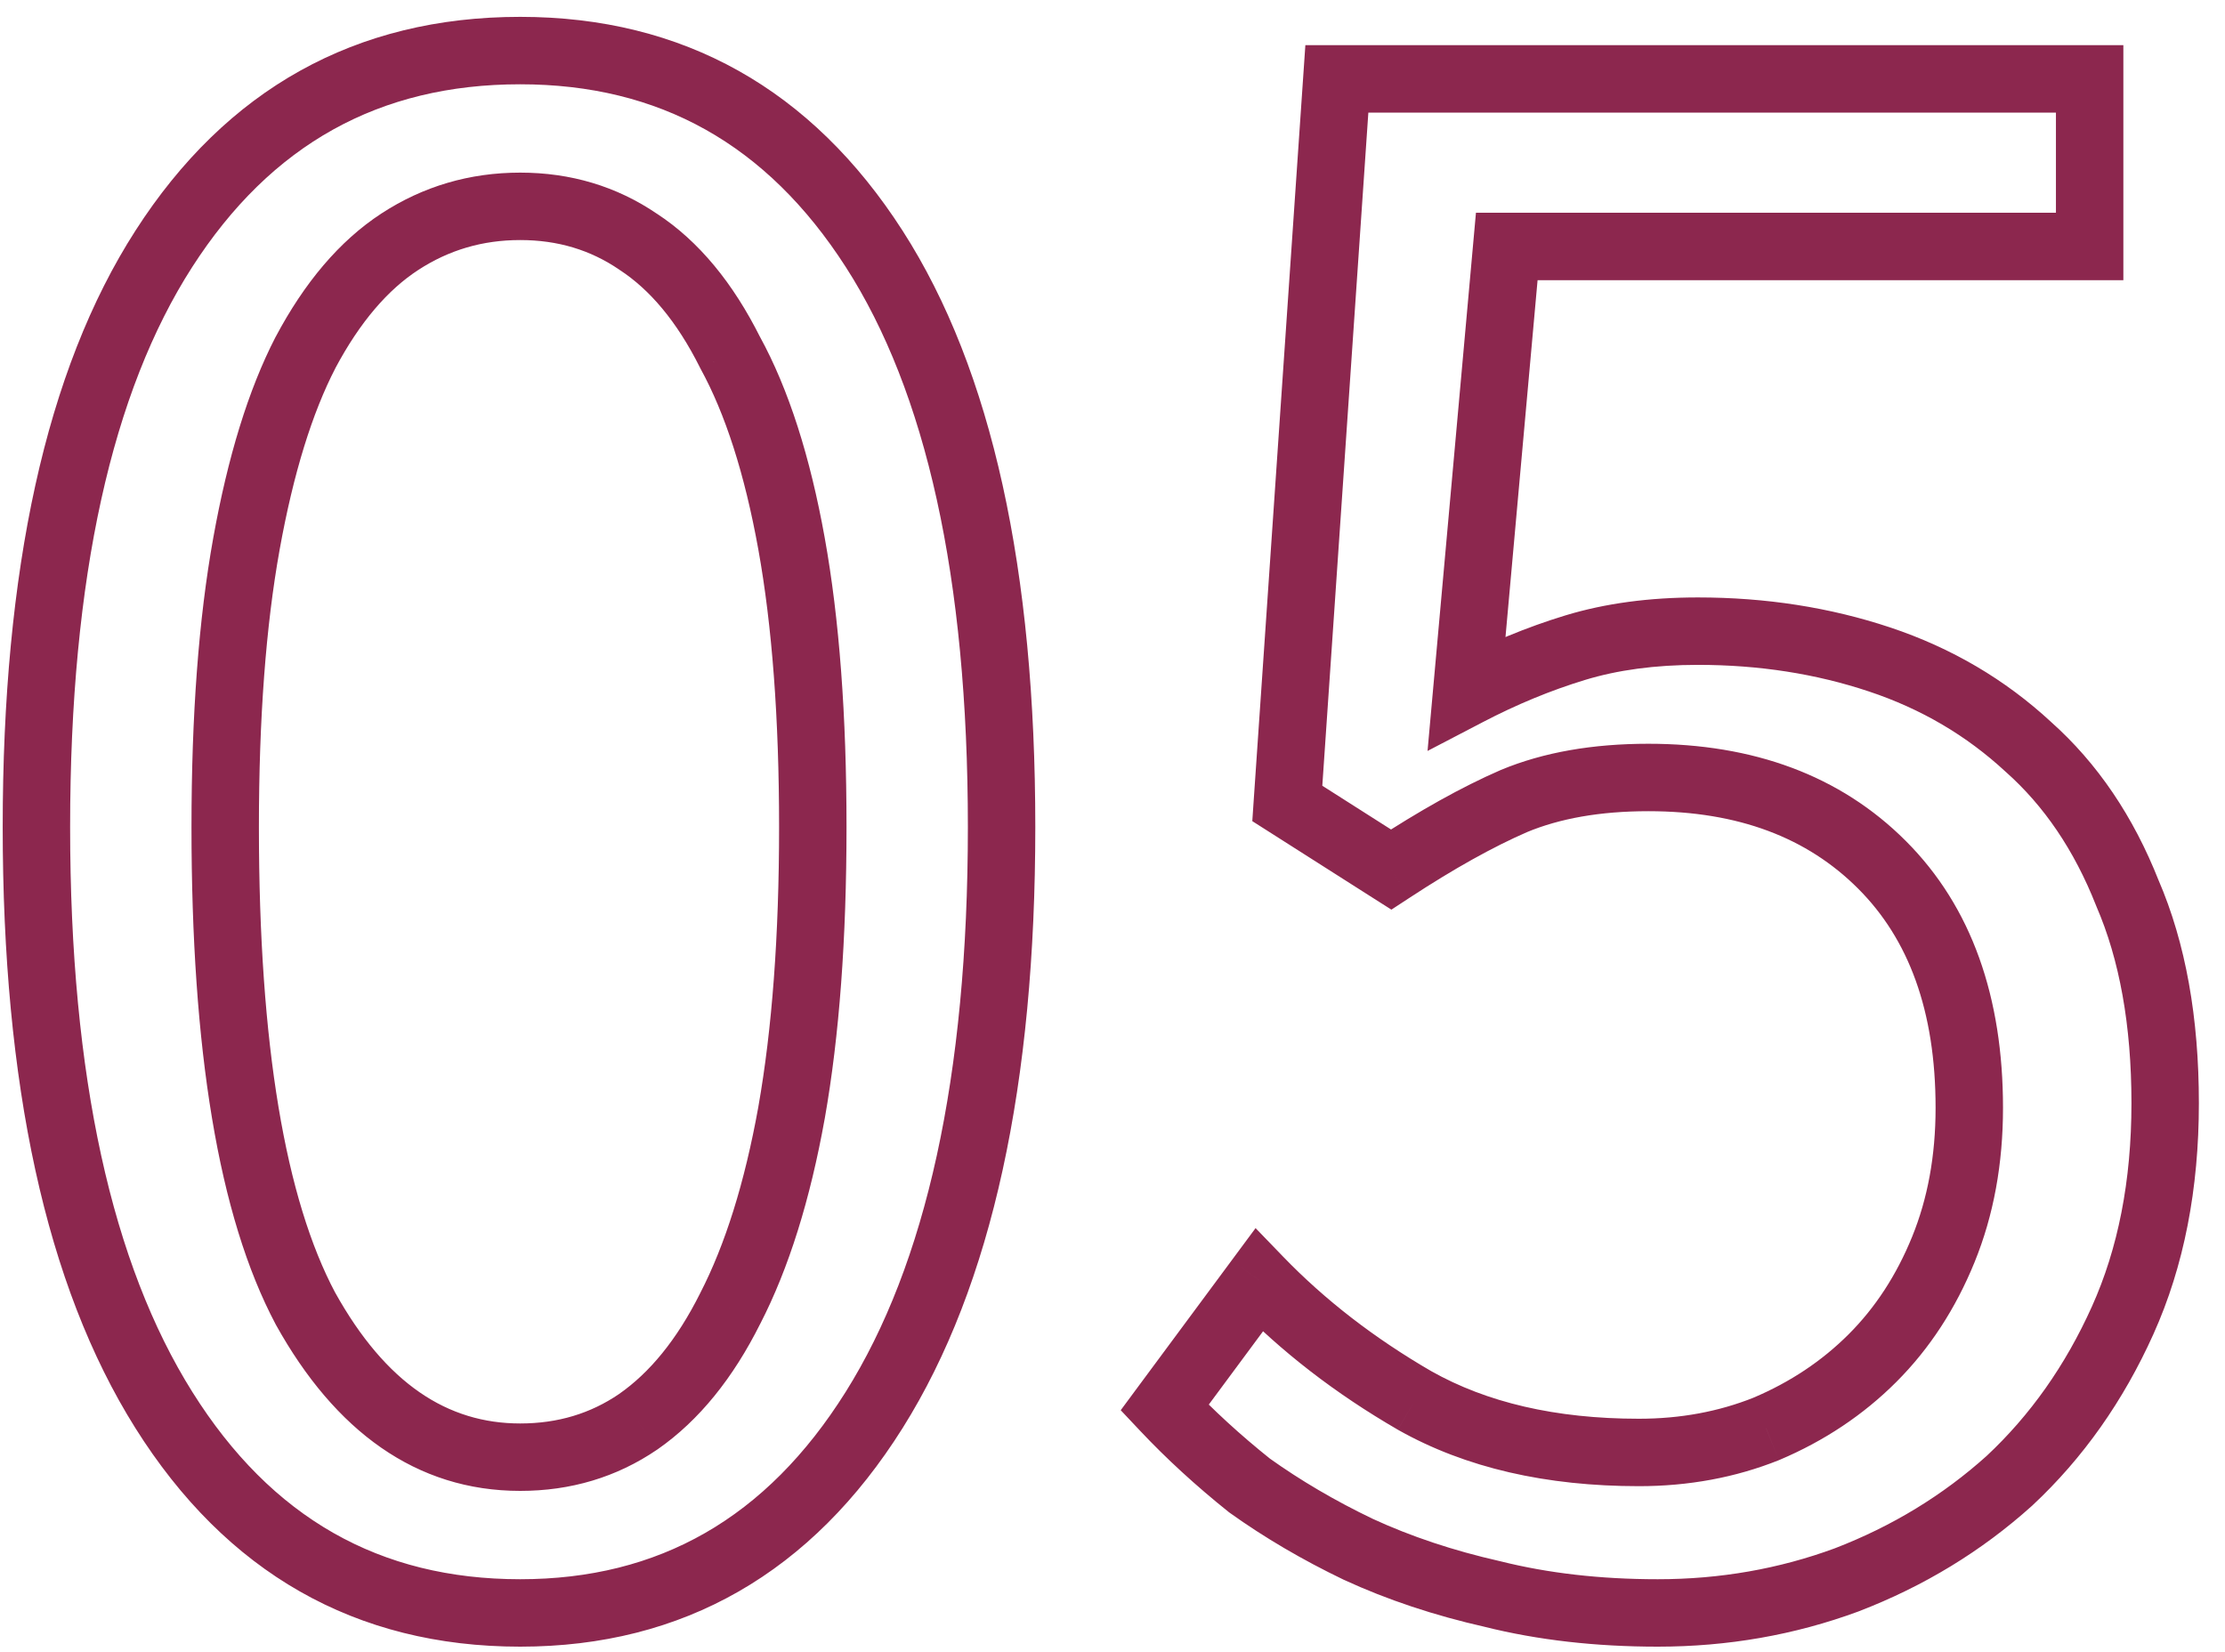 <?xml version="1.0" encoding="UTF-8"?> <svg xmlns="http://www.w3.org/2000/svg" width="66" height="49" viewBox="0 0 66 49" fill="none"> <path d="M4.86 41.82L4.013 42.352L4.013 42.352L4.86 41.82ZM4.86 7.38L4.019 6.839L4.019 6.839L4.86 7.38ZM25.93 7.38L26.771 6.839L26.771 6.839L25.93 7.38ZM25.93 41.82L26.777 42.352L26.777 42.352L25.93 41.82ZM18.93 42.17L19.493 42.996L19.501 42.991L18.93 42.17ZM21.66 38.81L20.771 38.352L20.766 38.363L21.66 38.81ZM23.48 33L24.464 33.177L24.465 33.174L23.48 33ZM23.48 16.13L22.496 16.307L22.496 16.307L23.48 16.13ZM21.66 10.46L20.766 10.907L20.774 10.924L20.783 10.941L21.66 10.46ZM18.93 7.17L18.367 7.996L18.375 8.002L18.384 8.008L18.93 7.17ZM11.86 7.17L12.406 8.008L12.406 8.008L11.86 7.17ZM9.06 10.46L8.177 9.991L8.171 10.001L9.06 10.46ZM7.31 16.13L6.326 15.953L6.326 15.953L7.31 16.13ZM9.06 38.81L8.177 39.279L8.181 39.287L8.186 39.296L9.06 38.81ZM15.43 46.84C11.267 46.84 8.054 45.027 5.707 41.288L4.013 42.352C6.706 46.64 10.54 48.84 15.43 48.84V46.84ZM5.707 41.288C3.33 37.502 2.08 31.956 2.08 24.53H0.08C0.08 32.131 1.35 38.111 4.013 42.352L5.707 41.288ZM2.08 24.53C2.08 17.102 3.33 11.609 5.701 7.921L4.019 6.839C1.35 10.991 0.08 16.931 0.08 24.53H2.08ZM5.701 7.921C8.044 4.277 11.256 2.5 15.43 2.5V0.5C10.551 0.5 6.716 2.643 4.019 6.839L5.701 7.921ZM15.43 2.5C19.554 2.5 22.744 4.273 25.089 7.921L26.771 6.839C24.076 2.647 20.266 0.5 15.43 0.5V2.5ZM25.089 7.921C27.46 11.609 28.71 17.102 28.71 24.53H30.71C30.71 16.931 29.44 10.991 26.771 6.839L25.089 7.921ZM28.71 24.53C28.71 31.956 27.46 37.502 25.083 41.288L26.777 42.352C29.439 38.111 30.71 32.131 30.71 24.53H28.71ZM25.083 41.288C22.733 45.031 19.543 46.84 15.43 46.84V48.84C20.277 48.84 24.087 46.636 26.777 42.352L25.083 41.288ZM15.43 44.22C16.927 44.22 18.292 43.816 19.493 42.996L18.367 41.344C17.515 41.925 16.547 42.22 15.43 42.22V44.22ZM19.501 42.991C20.745 42.126 21.753 40.86 22.554 39.257L20.766 38.363C20.073 39.747 19.262 40.721 18.359 41.349L19.501 42.991ZM22.549 39.268C23.401 37.614 24.033 35.575 24.464 33.177L22.496 32.823C22.087 35.092 21.506 36.926 20.771 38.352L22.549 39.268ZM24.465 33.174C24.898 30.72 25.11 27.836 25.11 24.53H23.11C23.11 27.757 22.902 30.52 22.495 32.826L24.465 33.174ZM25.11 24.53C25.11 21.224 24.898 18.362 24.464 15.953L22.496 16.307C22.902 18.565 23.11 21.302 23.11 24.53H25.11ZM24.464 15.953C24.033 13.556 23.399 11.552 22.537 9.979L20.783 10.941C21.507 12.261 22.087 14.038 22.496 16.307L24.464 15.953ZM22.554 10.013C21.752 8.408 20.737 7.154 19.476 6.332L18.384 8.008C19.27 8.586 20.075 9.526 20.766 10.907L22.554 10.013ZM19.493 6.344C18.292 5.525 16.927 5.12 15.43 5.12V7.12C16.547 7.12 17.515 7.415 18.367 7.996L19.493 6.344ZM15.43 5.12C13.933 5.12 12.553 5.524 11.314 6.332L12.406 8.008C13.314 7.416 14.313 7.12 15.43 7.12V5.12ZM11.314 6.332C10.061 7.15 9.025 8.394 8.177 9.991L9.943 10.929C10.682 9.539 11.513 8.59 12.406 8.008L11.314 6.332ZM8.171 10.001C7.363 11.567 6.756 13.562 6.326 15.953L8.294 16.307C8.704 14.031 9.263 12.246 9.949 10.919L8.171 10.001ZM6.326 15.953C5.892 18.362 5.68 21.224 5.68 24.53H7.68C7.68 21.302 7.888 18.565 8.294 16.307L6.326 15.953ZM5.68 24.53C5.68 31.101 6.471 36.067 8.177 39.279L9.943 38.341C8.476 35.579 7.68 31.025 7.68 24.53H5.68ZM8.186 39.296C9.937 42.447 12.347 44.22 15.43 44.22V42.22C13.287 42.22 11.45 41.053 9.934 38.324L8.186 39.296ZM44.275 47.28L44.517 46.31L44.506 46.307L44.495 46.305L44.275 47.28ZM40.285 45.95L39.852 46.852L39.859 46.855L39.866 46.858L40.285 45.95ZM37.065 44.06L36.44 44.841L36.462 44.858L36.484 44.874L37.065 44.06ZM34.545 41.75L33.741 41.155L33.244 41.827L33.817 42.435L34.545 41.75ZM37.345 37.97L38.064 37.275L37.244 36.426L36.541 37.375L37.345 37.97ZM41.965 41.54L41.464 42.406L41.474 42.411L41.965 41.54ZM52.395 42.38L52.766 43.309L52.776 43.305L52.785 43.301L52.395 42.38ZM55.545 40.28L56.252 40.987L56.252 40.987L55.545 40.28ZM57.645 37.06L58.571 37.437L58.571 37.437L57.645 37.06ZM44.905 23.76L44.52 22.837L44.513 22.84L44.506 22.843L44.905 23.76ZM41.265 25.79L40.728 26.634L41.273 26.98L41.813 26.627L41.265 25.79ZM38.185 23.83L37.187 23.762L37.147 24.355L37.648 24.674L38.185 23.83ZM39.655 2.34V1.34H38.721L38.657 2.272L39.655 2.34ZM61.985 2.34H62.985V1.34H61.985V2.34ZM61.985 7.31V8.31H62.985V7.31H61.985ZM44.695 7.31V6.31H43.781L43.699 7.22L44.695 7.31ZM43.505 20.54L42.509 20.45L42.345 22.273L43.968 21.427L43.505 20.54ZM55.755 19.56L55.439 20.509L55.439 20.509L55.755 19.56ZM60.165 22.15L59.486 22.884L59.493 22.891L59.501 22.897L60.165 22.15ZM63.105 26.49L62.175 26.857L62.181 26.872L62.187 26.887L63.105 26.49ZM62.965 39.16L63.877 39.57L63.877 39.57L62.965 39.16ZM59.605 43.92L60.274 44.663L60.281 44.657L60.287 44.651L59.605 43.92ZM54.775 46.86L55.121 47.798L55.127 47.796L55.134 47.793L54.775 46.86ZM49.175 46.84C47.471 46.84 45.92 46.661 44.517 46.31L44.032 48.25C45.616 48.646 47.332 48.84 49.175 48.84V46.84ZM44.495 46.305C43.11 45.992 41.847 45.57 40.704 45.042L39.866 46.858C41.149 47.45 42.547 47.915 44.055 48.255L44.495 46.305ZM40.718 45.048C39.599 44.512 38.576 43.91 37.646 43.246L36.484 44.874C37.514 45.61 38.637 46.268 39.852 46.852L40.718 45.048ZM37.69 43.279C36.789 42.559 35.985 41.821 35.273 41.065L33.817 42.435C34.599 43.266 35.474 44.068 36.44 44.841L37.69 43.279ZM35.349 42.345L38.148 38.565L36.541 37.375L33.741 41.155L35.349 42.345ZM36.626 38.665C38.002 40.09 39.617 41.336 41.464 42.405L42.466 40.675C40.766 39.69 39.301 38.556 38.064 37.275L36.626 38.665ZM41.474 42.411C43.477 43.541 45.872 44.08 48.615 44.08V42.08C46.131 42.08 44.093 41.592 42.456 40.669L41.474 42.411ZM48.615 44.08C50.086 44.08 51.473 43.826 52.766 43.309L52.023 41.452C50.984 41.867 49.851 42.08 48.615 42.08V44.08ZM52.785 43.301C54.11 42.74 55.27 41.969 56.252 40.987L54.838 39.573C54.047 40.364 53.106 40.993 52.005 41.459L52.785 43.301ZM56.252 40.987C57.241 39.998 58.012 38.81 58.571 37.437L56.719 36.683C56.252 37.83 55.623 38.788 54.838 39.573L56.252 40.987ZM58.571 37.437C59.139 36.043 59.415 34.512 59.415 32.86H57.415C57.415 34.288 57.177 35.557 56.719 36.683L58.571 37.437ZM59.415 32.86C59.415 29.588 58.492 26.903 56.532 24.943L55.118 26.357C56.611 27.85 57.415 29.972 57.415 32.86H59.415ZM56.532 24.943C54.584 22.994 52.001 22.06 48.895 22.06V24.06C51.576 24.06 53.613 24.852 55.118 26.357L56.532 24.943ZM48.895 22.06C47.257 22.06 45.79 22.308 44.52 22.837L45.289 24.683C46.26 24.279 47.453 24.06 48.895 24.06V22.06ZM44.506 22.843C43.365 23.339 42.101 24.047 40.717 24.953L41.813 26.627C43.135 25.76 44.298 25.114 45.304 24.677L44.506 22.843ZM41.802 24.946L38.722 22.986L37.648 24.674L40.728 26.634L41.802 24.946ZM39.183 23.898L40.653 2.408L38.657 2.272L37.187 23.762L39.183 23.898ZM39.655 3.34H61.985V1.34H39.655V3.34ZM60.985 2.34V7.31H62.985V2.34H60.985ZM61.985 6.31H44.695V8.31H61.985V6.31ZM43.699 7.22L42.509 20.45L44.501 20.63L45.691 7.4L43.699 7.22ZM43.968 21.427C44.99 20.893 46.006 20.474 47.016 20.167L46.434 18.253C45.297 18.599 44.166 19.067 43.042 19.653L43.968 21.427ZM47.016 20.167C47.978 19.874 49.091 19.72 50.365 19.72V17.72C48.933 17.72 47.619 17.893 46.434 18.253L47.016 20.167ZM50.365 19.72C52.179 19.72 53.868 19.985 55.439 20.509L56.071 18.611C54.281 18.015 52.377 17.72 50.365 17.72V19.72ZM55.439 20.509C56.988 21.025 58.333 21.817 59.486 22.884L60.844 21.416C59.477 20.15 57.882 19.215 56.071 18.611L55.439 20.509ZM59.501 22.897C60.629 23.9 61.525 25.21 62.175 26.857L64.035 26.123C63.285 24.223 62.221 22.64 60.829 21.403L59.501 22.897ZM62.187 26.887C62.866 28.458 63.225 30.392 63.225 32.72H65.225C65.225 30.195 64.837 27.976 64.023 26.093L62.187 26.887ZM63.225 32.72C63.225 35.031 62.825 37.034 62.053 38.75L63.877 39.57C64.785 37.553 65.225 35.262 65.225 32.72H63.225ZM62.053 38.75C61.264 40.504 60.219 41.979 58.923 43.189L60.287 44.651C61.791 43.248 62.986 41.55 63.877 39.57L62.053 38.75ZM58.936 43.177C57.63 44.352 56.126 45.269 54.416 45.927L55.134 47.793C57.064 47.051 58.78 46.008 60.274 44.663L58.936 43.177ZM54.429 45.922C52.771 46.533 51.021 46.84 49.175 46.84V48.84C51.248 48.84 53.233 48.494 55.121 47.798L54.429 45.922Z" fill="#8C274E"></path> </svg> 